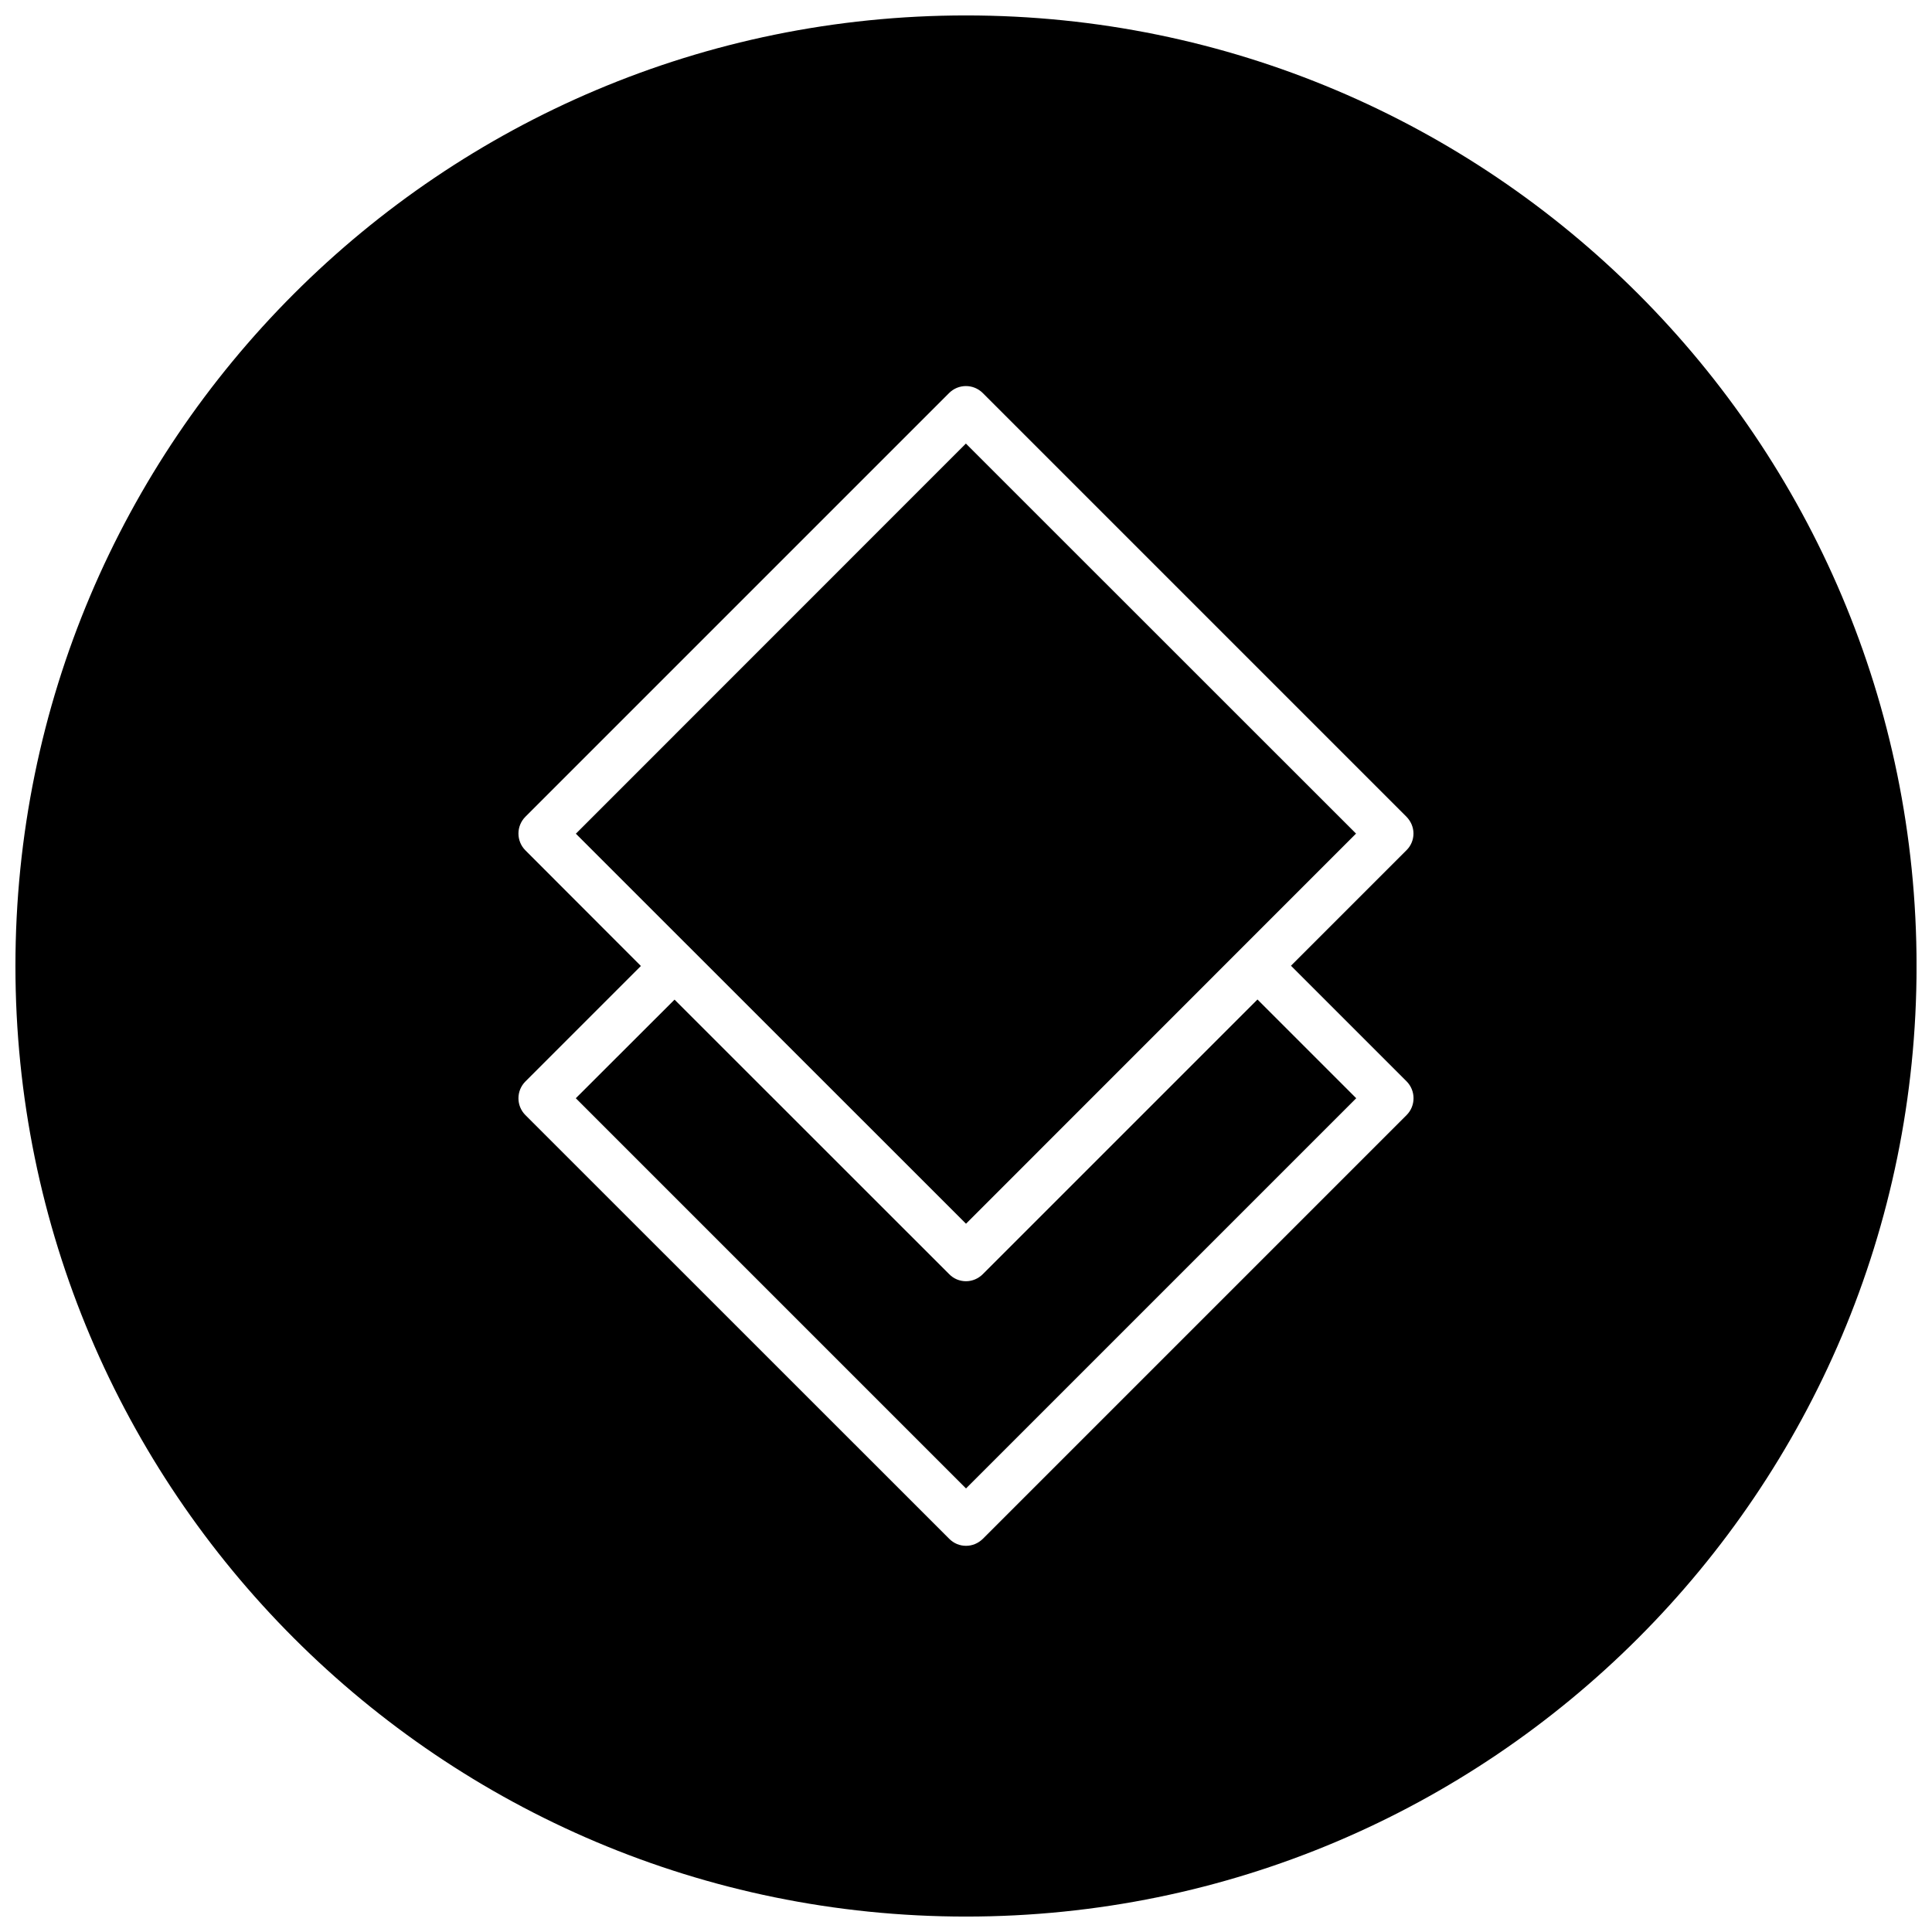 <?xml version="1.0" encoding="UTF-8"?>
<!-- Uploaded to: SVG Repo, www.svgrepo.com, Generator: SVG Repo Mixer Tools -->
<svg width="800px" height="800px" version="1.1" viewBox="144 144 512 512" xmlns="http://www.w3.org/2000/svg">
 <defs>
  <clipPath id="a">
   <path d="m148.09 148.09h503.81v503.81h-503.81z"/>
  </clipPath>
 </defs>
 <path d="m404.44 481.68c-1.164 1.164-2.769 1.859-4.441 1.859-1.668 0-3.273-0.66-4.441-1.859l-72.797-72.77-26.168 26.133 103.41 103.41 103.41-103.41-26.168-26.168z"/>
 <path d="m296.61 364.94 103.36-103.39 103.39 103.36-103.36 103.39z"/>
 <g clip-path="url(#a)">
  <path d="m400 148.09c-139.12 0-251.91 112.79-251.91 251.91 0 139.11 112.79 251.91 251.91 251.91 139.11 0 251.91-112.79 251.91-251.91-0.004-139.12-112.79-251.91-251.91-251.91zm116.76 291.42-112.29 112.29c-1.262 1.23-2.836 1.859-4.473 1.859s-3.211-0.629-4.441-1.859l-112.32-112.29c-2.457-2.457-2.457-6.453 0-8.91l30.605-30.605-30.605-30.641c-2.457-2.457-2.457-6.453 0-8.91l112.29-112.29c2.457-2.457 6.453-2.457 8.91 0l112.29 112.29c1.164 1.195 1.859 2.769 1.859 4.441 0 1.668-0.66 3.273-1.859 4.441l-30.605 30.605 30.637 30.637c2.457 2.488 2.457 6.484 0.004 8.941z"/>
 </g>
</svg>